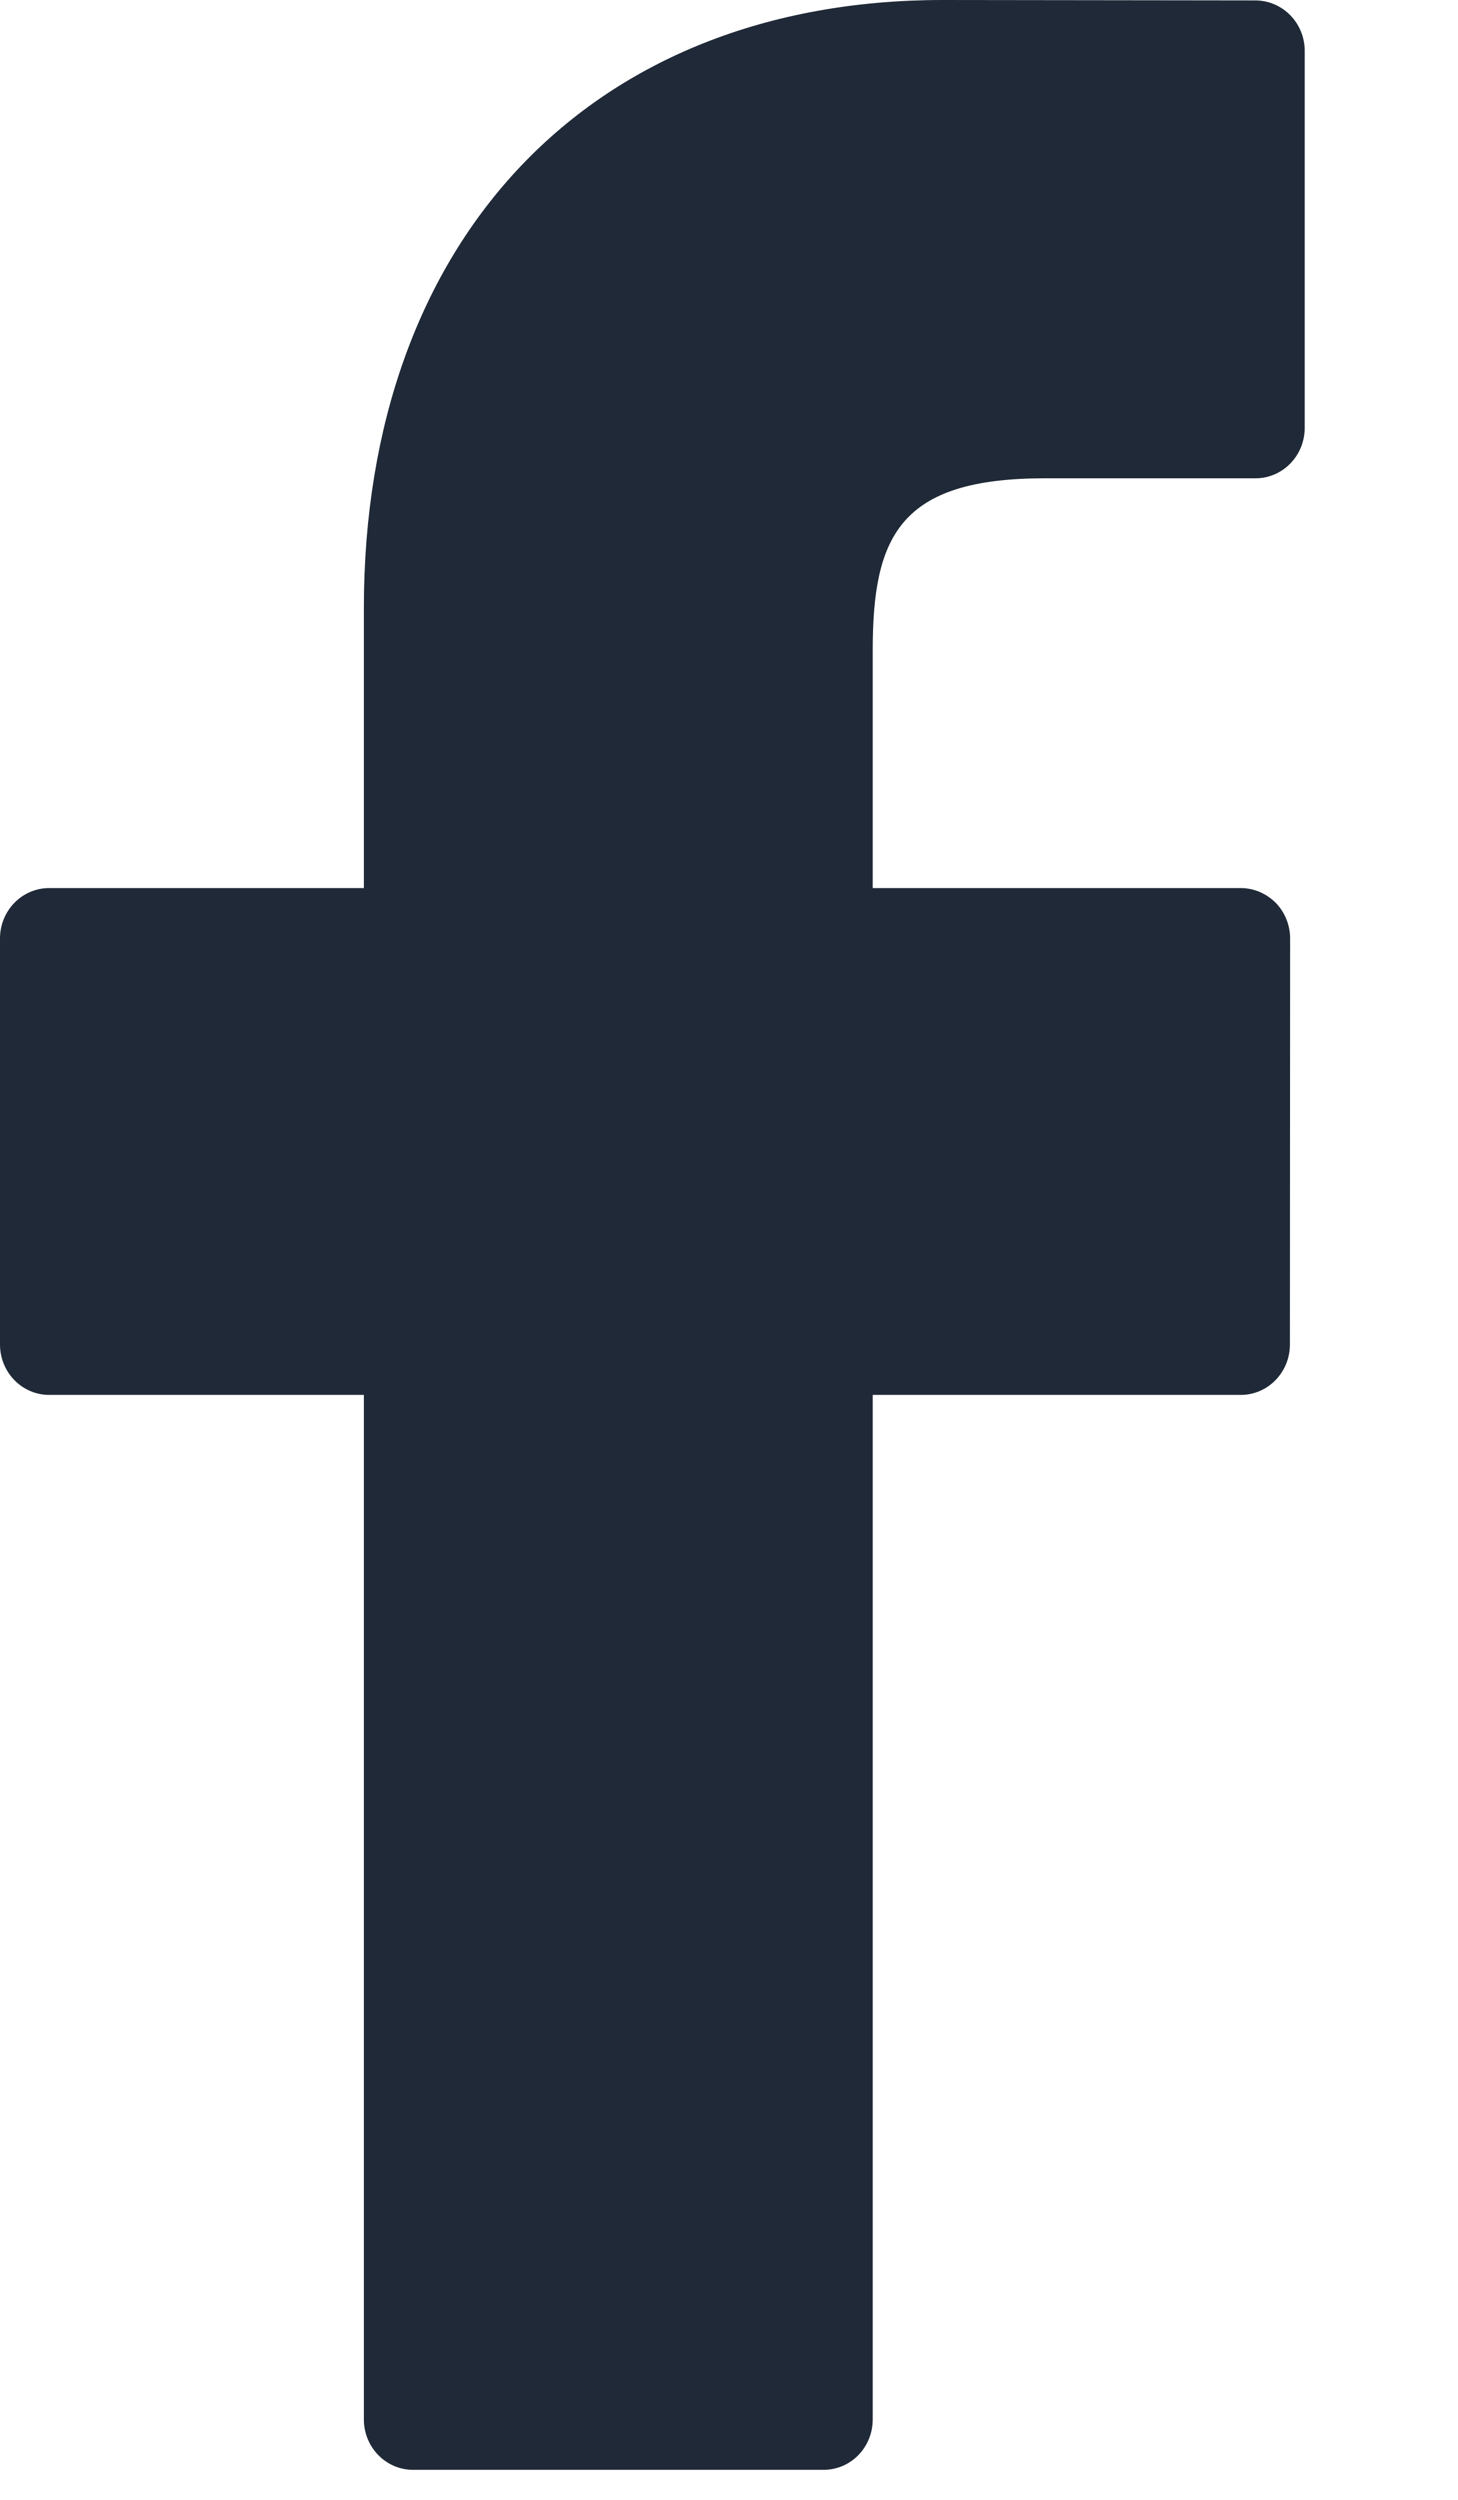 <svg width="7" height="12" viewBox="0 0 7 12" fill="none" xmlns="http://www.w3.org/2000/svg">
<path d="M6.028 0.002L4.526 0C2.838 0 1.747 1.145 1.747 2.918V4.263H0.236C0.106 4.263 0 4.371 0 4.505V6.454C0 6.588 0.106 6.696 0.236 6.696H1.747V11.614C1.747 11.748 1.853 11.856 1.983 11.856H3.954C4.085 11.856 4.19 11.748 4.19 11.614V6.696H5.957C6.087 6.696 6.193 6.588 6.193 6.454L6.194 4.505C6.194 4.441 6.169 4.379 6.125 4.334C6.08 4.289 6.02 4.263 5.957 4.263H4.19V3.123C4.19 2.575 4.318 2.296 5.016 2.296L6.028 2.296C6.158 2.296 6.264 2.188 6.264 2.054V0.244C6.264 0.111 6.159 0.003 6.028 0.002Z" fill="#1F2937"/>
</svg>
